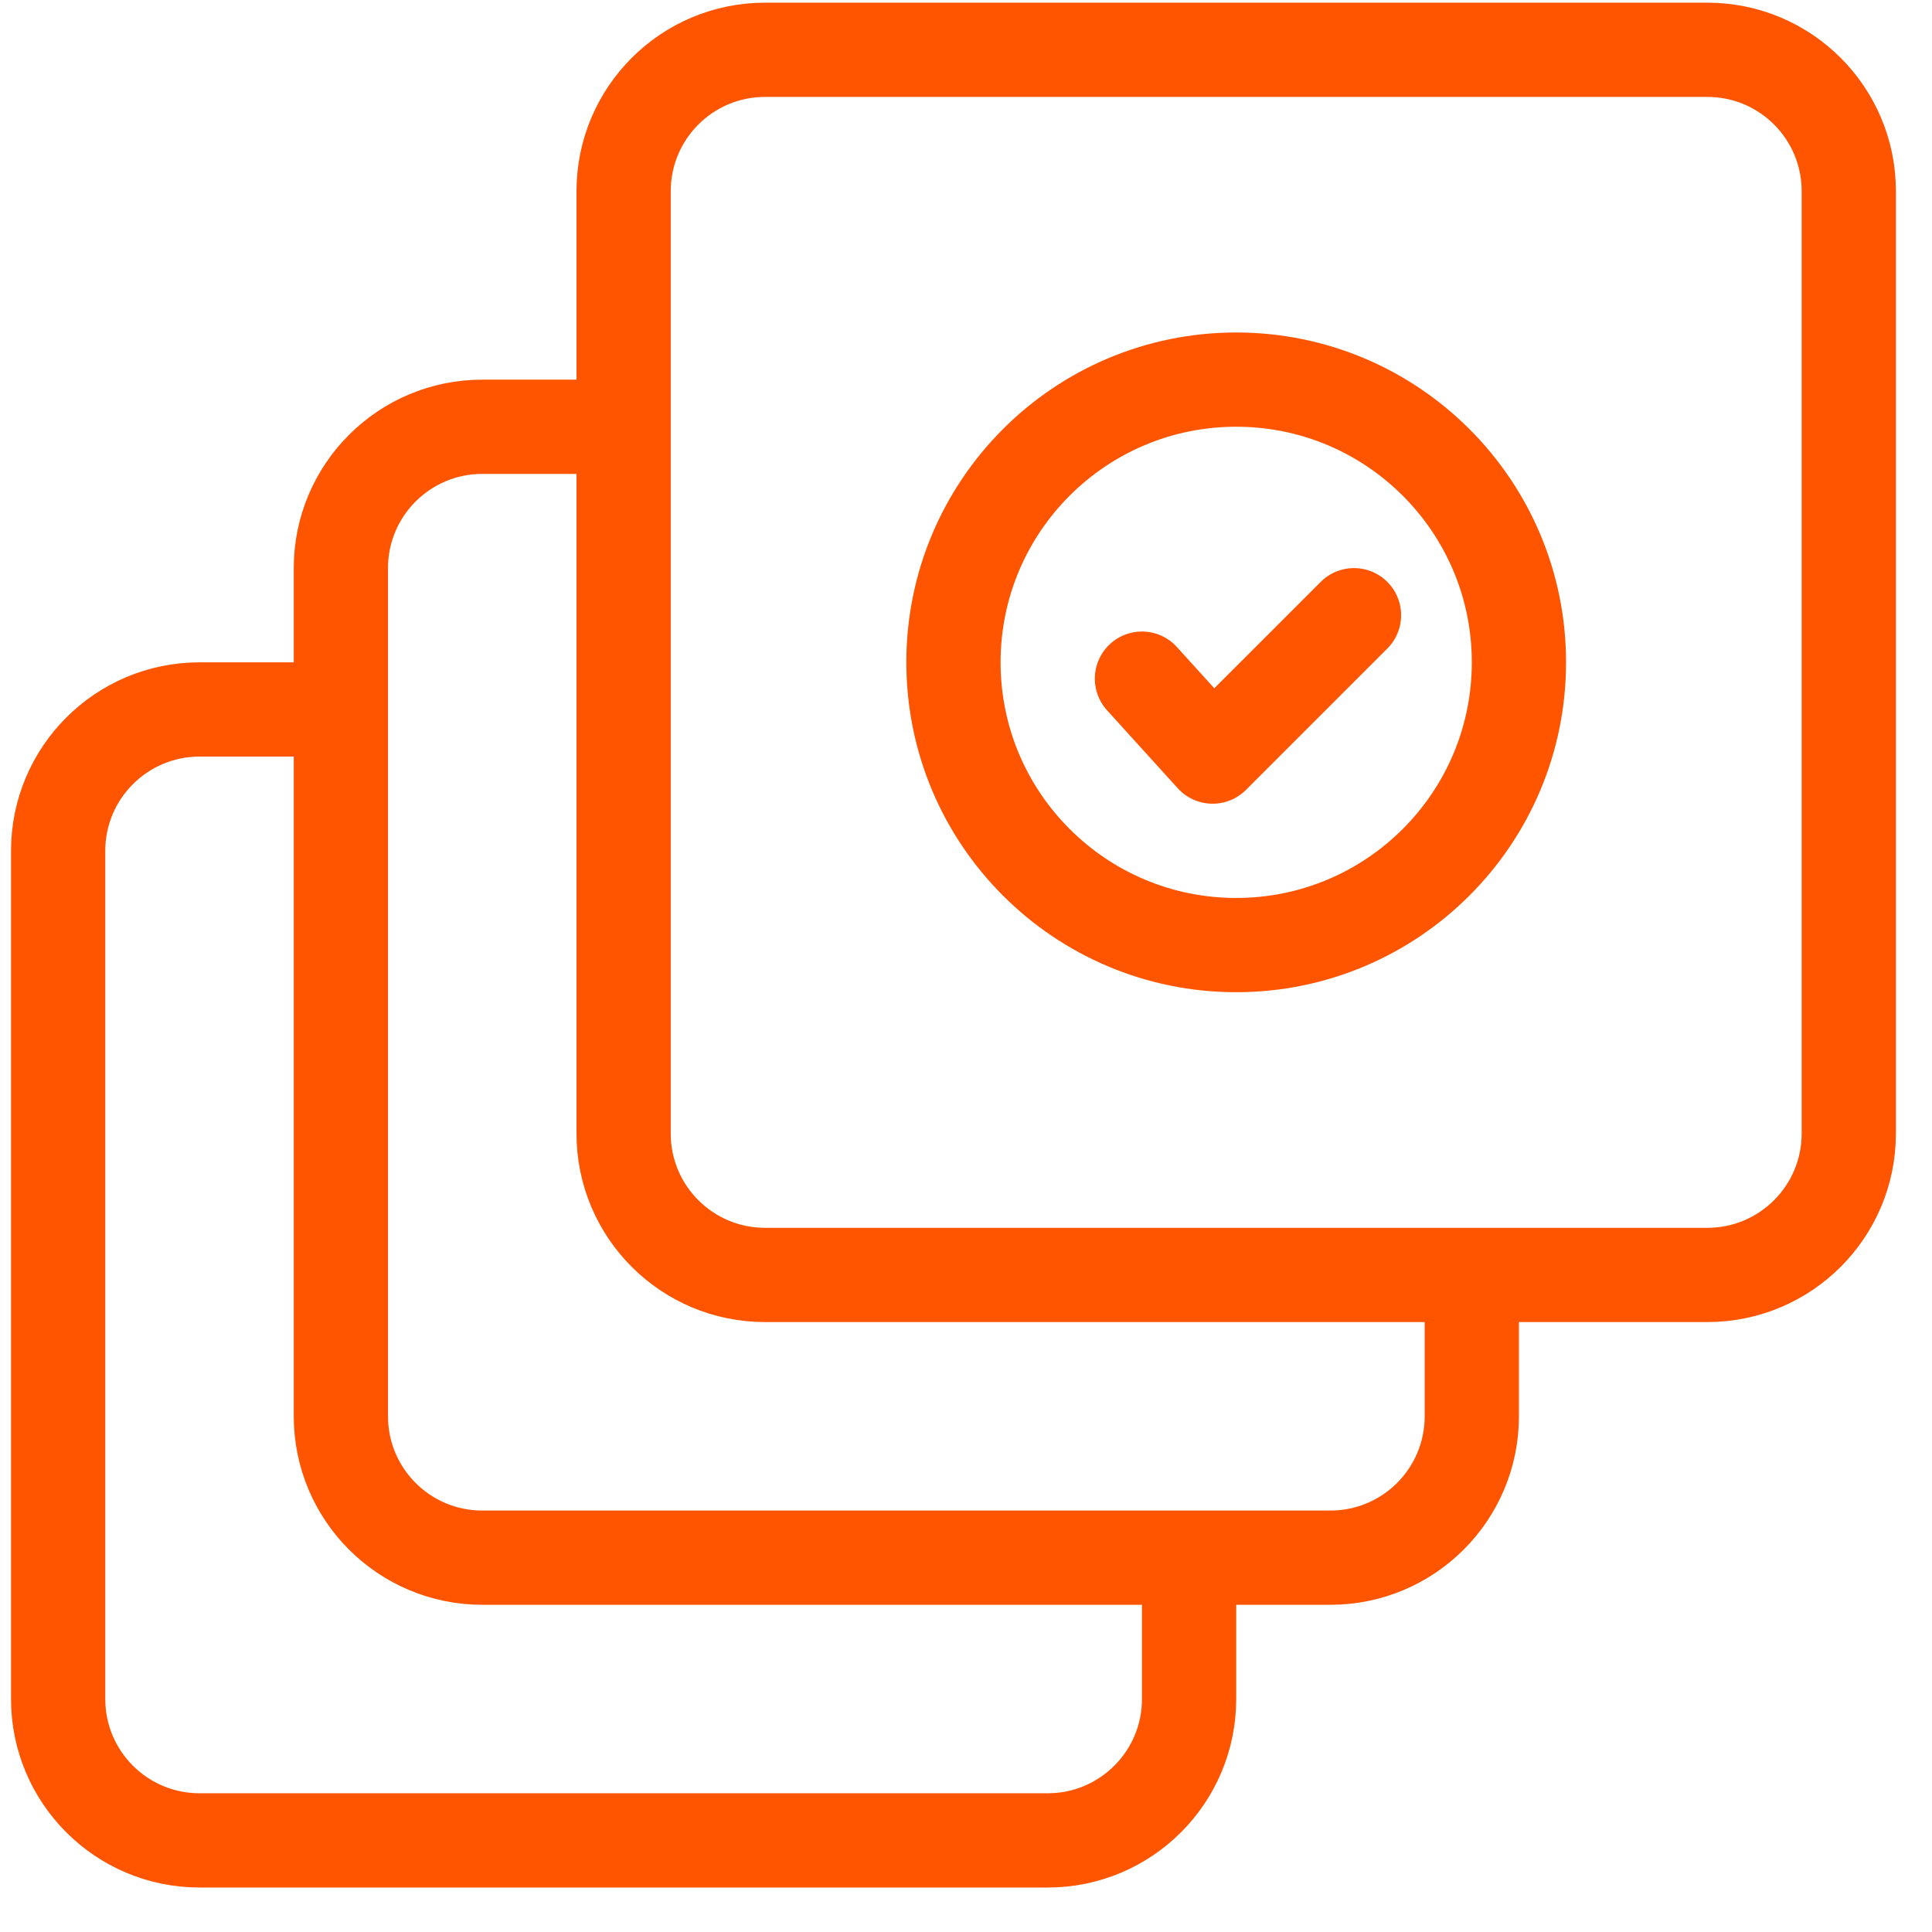 <?xml version="1.0" encoding="UTF-8"?>
<svg xmlns="http://www.w3.org/2000/svg" width="41" height="41" viewBox="0 0 41 41" fill="none">
  <g clip-path="url(#clip0_2_2009)">
    <path d="M16.234 1.057C14.578 1.057 13.234 2.4 13.234 4.057V24.056C13.234 25.713 14.578 27.056 16.234 27.056H36.234C37.891 27.056 39.234 25.713 39.234 24.056V4.057C39.234 2.4 37.891 1.057 36.234 1.057H16.234Z" stroke="#FF5500" stroke-width="2"></path>
    <circle cx="26.234" cy="14.056" r="6" stroke="#FF5500" stroke-width="2"></circle>
    <path d="M24.234 14.402L25.734 16.056L28.734 13.056" stroke="#FF5500" stroke-width="2" stroke-linecap="round" stroke-linejoin="round"></path>
    <path d="M31.234 26.556V30.056C31.234 31.713 29.891 33.056 28.234 33.056H10.234C8.578 33.056 7.234 31.713 7.234 30.056V12.056C7.234 10.4 8.578 9.057 10.234 9.057H13.634" stroke="#FF5500" stroke-width="2"></path>
    <path d="M25.234 32.556V36.056C25.234 37.713 23.891 39.056 22.234 39.056H4.234C2.578 39.056 1.234 37.713 1.234 36.056V18.056C1.234 16.4 2.578 15.056 4.234 15.056H7.634" stroke="#FF5500" stroke-width="2"></path>
  </g>
  <defs>
    <clipPath id="clip0_2_2009">
      <rect width="40" height="40" fill="white" transform="translate(0.234 0.057)"></rect>
    </clipPath>
  </defs>
</svg>
